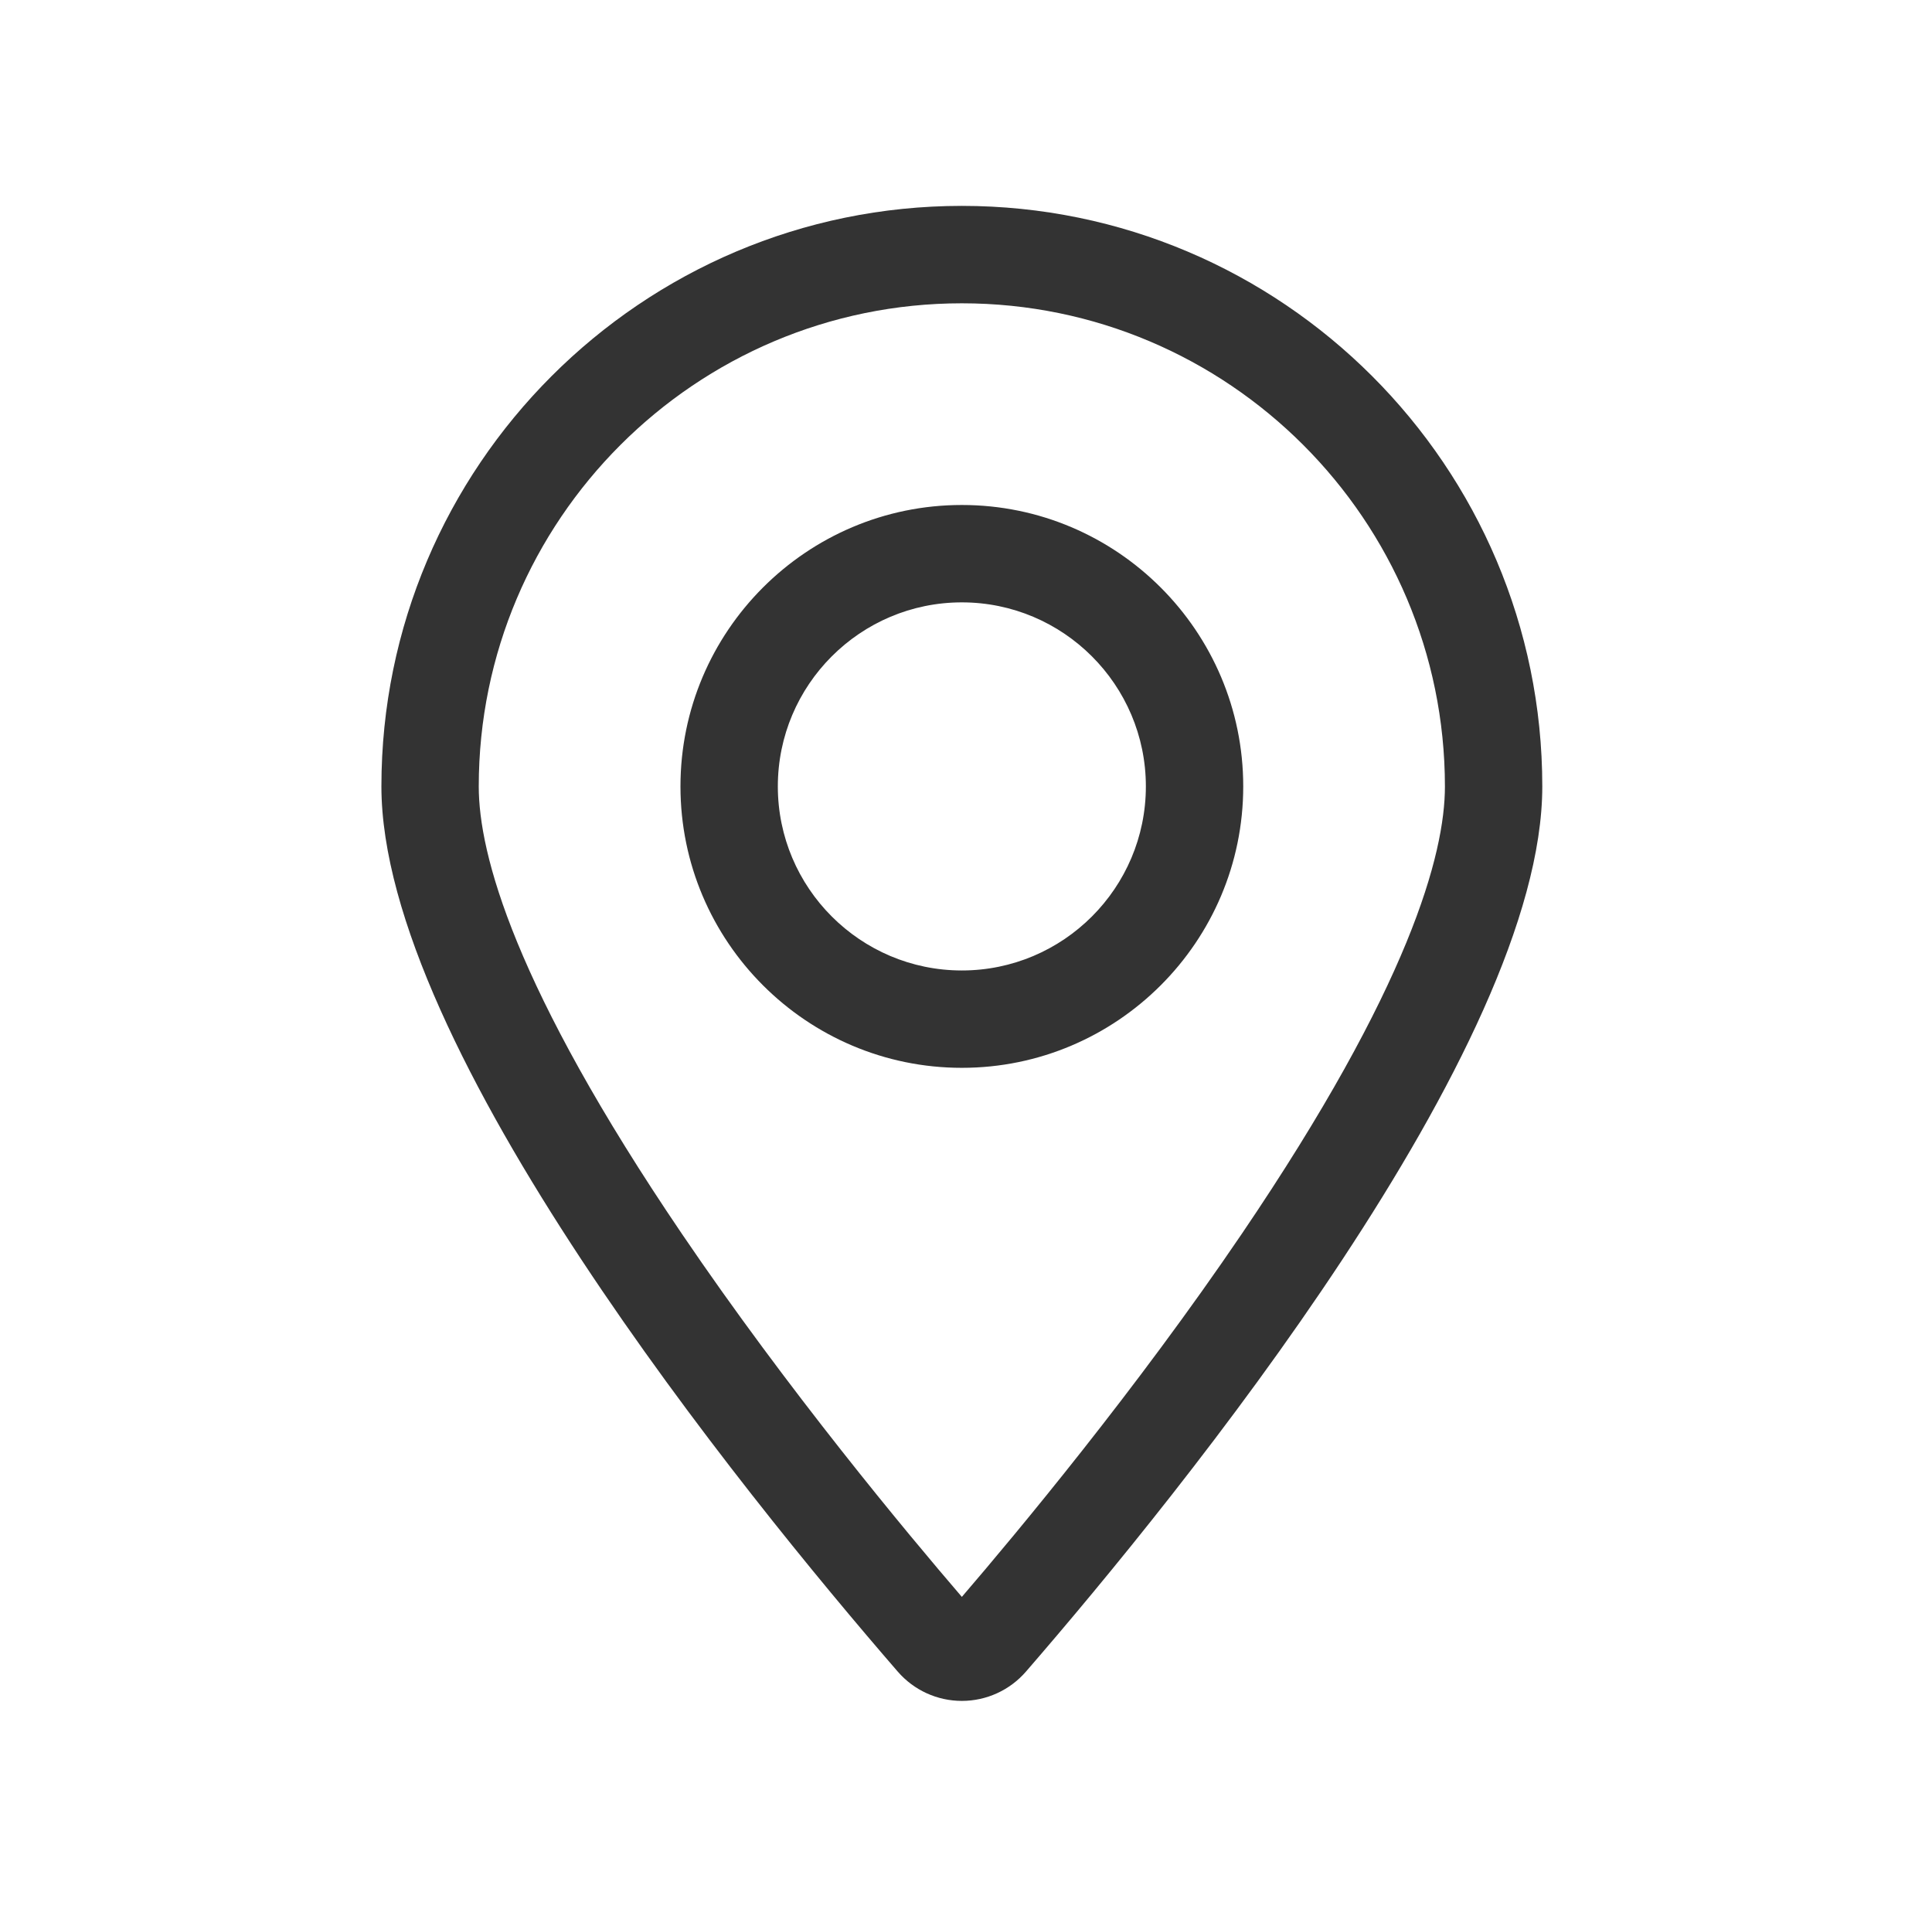 <svg width="101" height="100" viewBox="0 0 101 100" fill="none" xmlns="http://www.w3.org/2000/svg">
<g id="balise 1">
<g id="Group">
<path id="Vector" d="M50.283 88.904C48.998 88.904 47.777 88.347 46.933 87.374C38.816 78.003 19.939 54.736 19.939 41.105C19.939 24.374 33.549 10.761 50.283 10.761C67.016 10.761 80.627 24.371 80.627 41.105C80.627 54.736 61.75 78.006 53.633 87.374C52.789 88.347 51.567 88.904 50.283 88.904ZM50.283 15.853C36.358 15.853 25.028 27.183 25.028 41.108C25.028 44.632 26.87 51.551 35.648 64.491C41.178 72.644 47.406 80.12 50.283 83.467C53.16 80.12 59.388 72.644 64.918 64.491C73.696 51.548 75.537 44.632 75.537 41.108C75.534 27.18 64.208 15.853 50.283 15.853ZM50.283 55.814C42.172 55.814 35.573 49.216 35.573 41.105C35.573 32.994 42.172 26.395 50.283 26.395C58.394 26.395 64.993 32.994 64.993 41.105C64.993 49.216 58.394 55.814 50.283 55.814ZM50.283 31.485C44.978 31.485 40.663 35.799 40.663 41.105C40.663 46.41 44.978 50.725 50.283 50.725C55.588 50.725 59.903 46.41 59.903 41.105C59.903 35.799 55.585 31.485 50.283 31.485Z" fill="#333333"/>
</g>
</g>
</svg>
